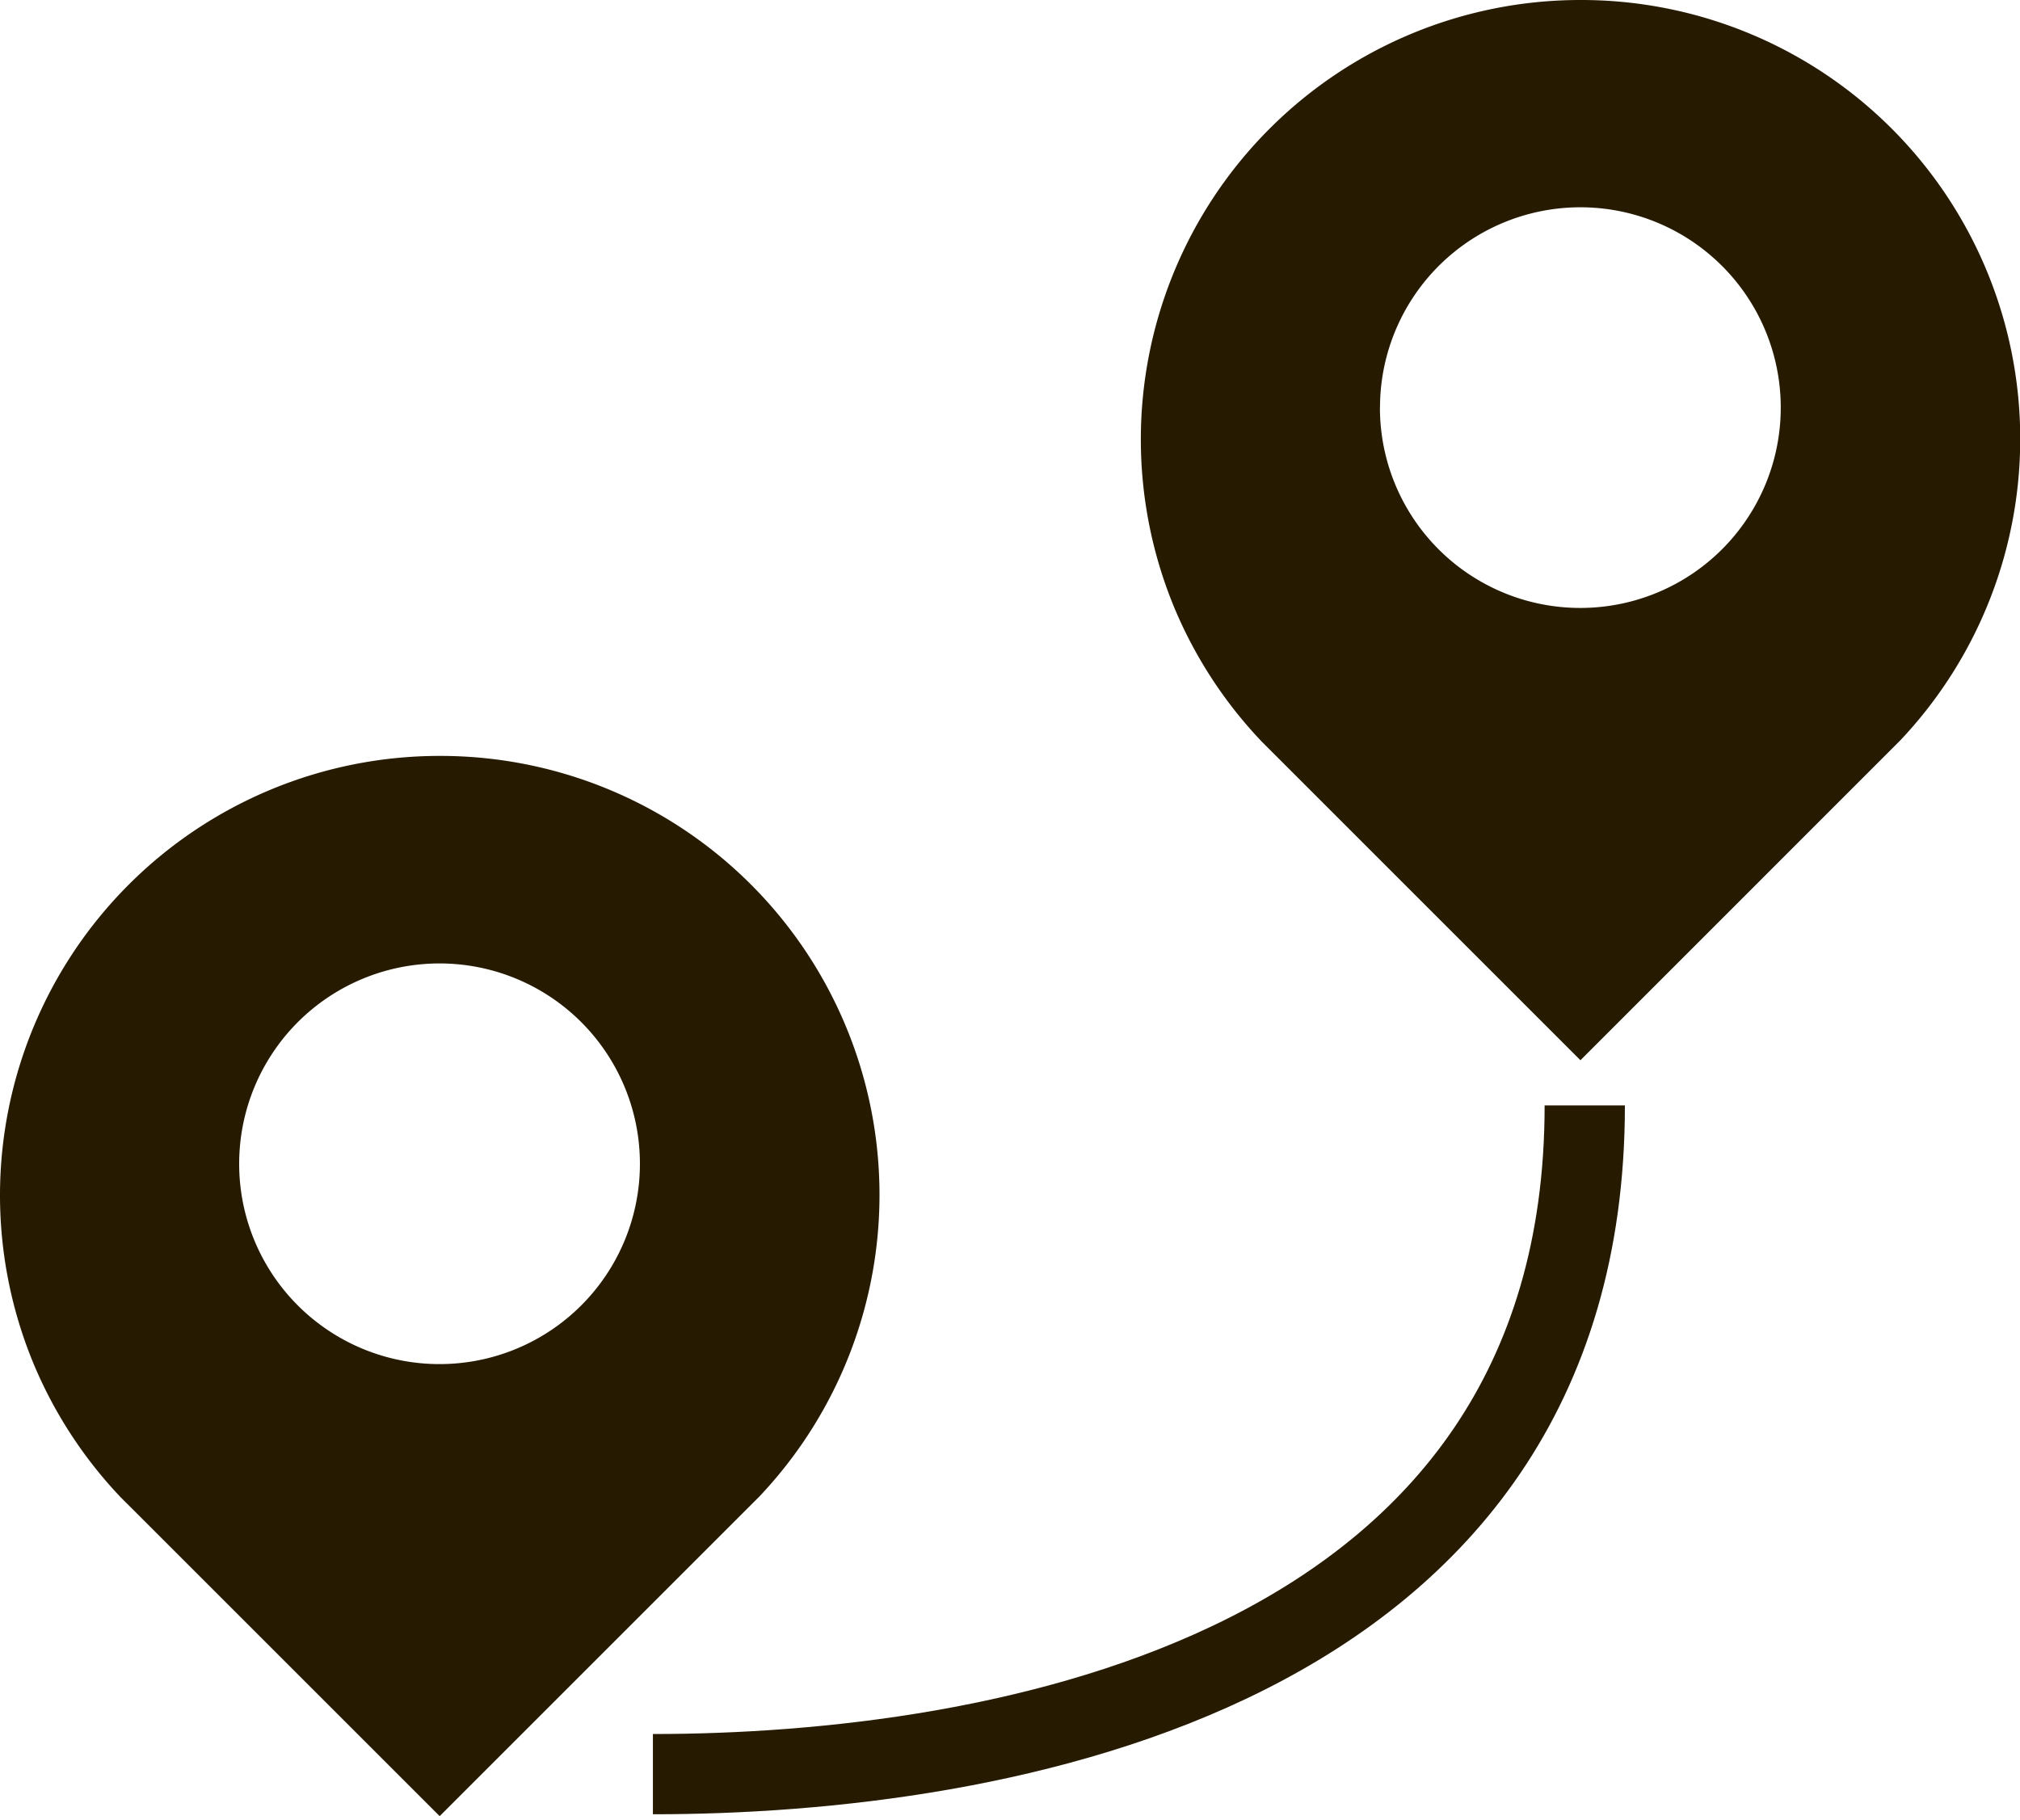 <svg xmlns="http://www.w3.org/2000/svg" xmlns:xlink="http://www.w3.org/1999/xlink" width="83.048" height="74.853" viewBox="0 0 83.048 74.853">
  <defs>
    <clipPath id="clip-path">
      <rect id="長方形_26" data-name="長方形 26" width="83.048" height="74.853" fill="none"/>
    </clipPath>
  </defs>
  <g id="icon_move" clip-path="url(#clip-path)">
    <path id="パス_56" data-name="パス 56" d="M0,28.742A18.072,18.072,0,0,1,18.07,10.669h.009A18.05,18.05,0,0,1,31.228,41.116l-.02.02L18.076,54.268,5.661,41.853l-.72-.717-.017-.02a18.076,18.076,0,0,1-3.566-5.507l0,0A18.09,18.09,0,0,1,0,28.742m9.833-1.3a8.238,8.238,0,1,1,8.237,8.237,8.234,8.234,0,0,1-8.237-8.237" transform="translate(0 20.416)" fill="#261a00" fill-rule="evenodd"/>
    <path id="パス_57" data-name="パス 57" d="M16.1,18.07A18.071,18.071,0,0,1,34.167,0h.009A18.049,18.049,0,0,1,47.325,30.444l-.02.02L34.173,43.6,21.038,30.464l-.017-.02a18.1,18.1,0,0,1-3.566-5.507l0,0A18.09,18.09,0,0,1,16.1,18.07m9.833-1.3A8.238,8.238,0,1,1,34.167,25a8.234,8.234,0,0,1-8.237-8.237" transform="translate(30.803 0)" fill="#261a00" fill-rule="evenodd"/>
    <path id="パス_58" data-name="パス 58" d="M9.213,43.1c14.032,0,38.311-4.032,38.311-27.5" transform="translate(17.63 29.857)" fill="none" stroke="#261a00" stroke-miterlimit="10" stroke-width="3.3"/>
  </g>
</svg>

